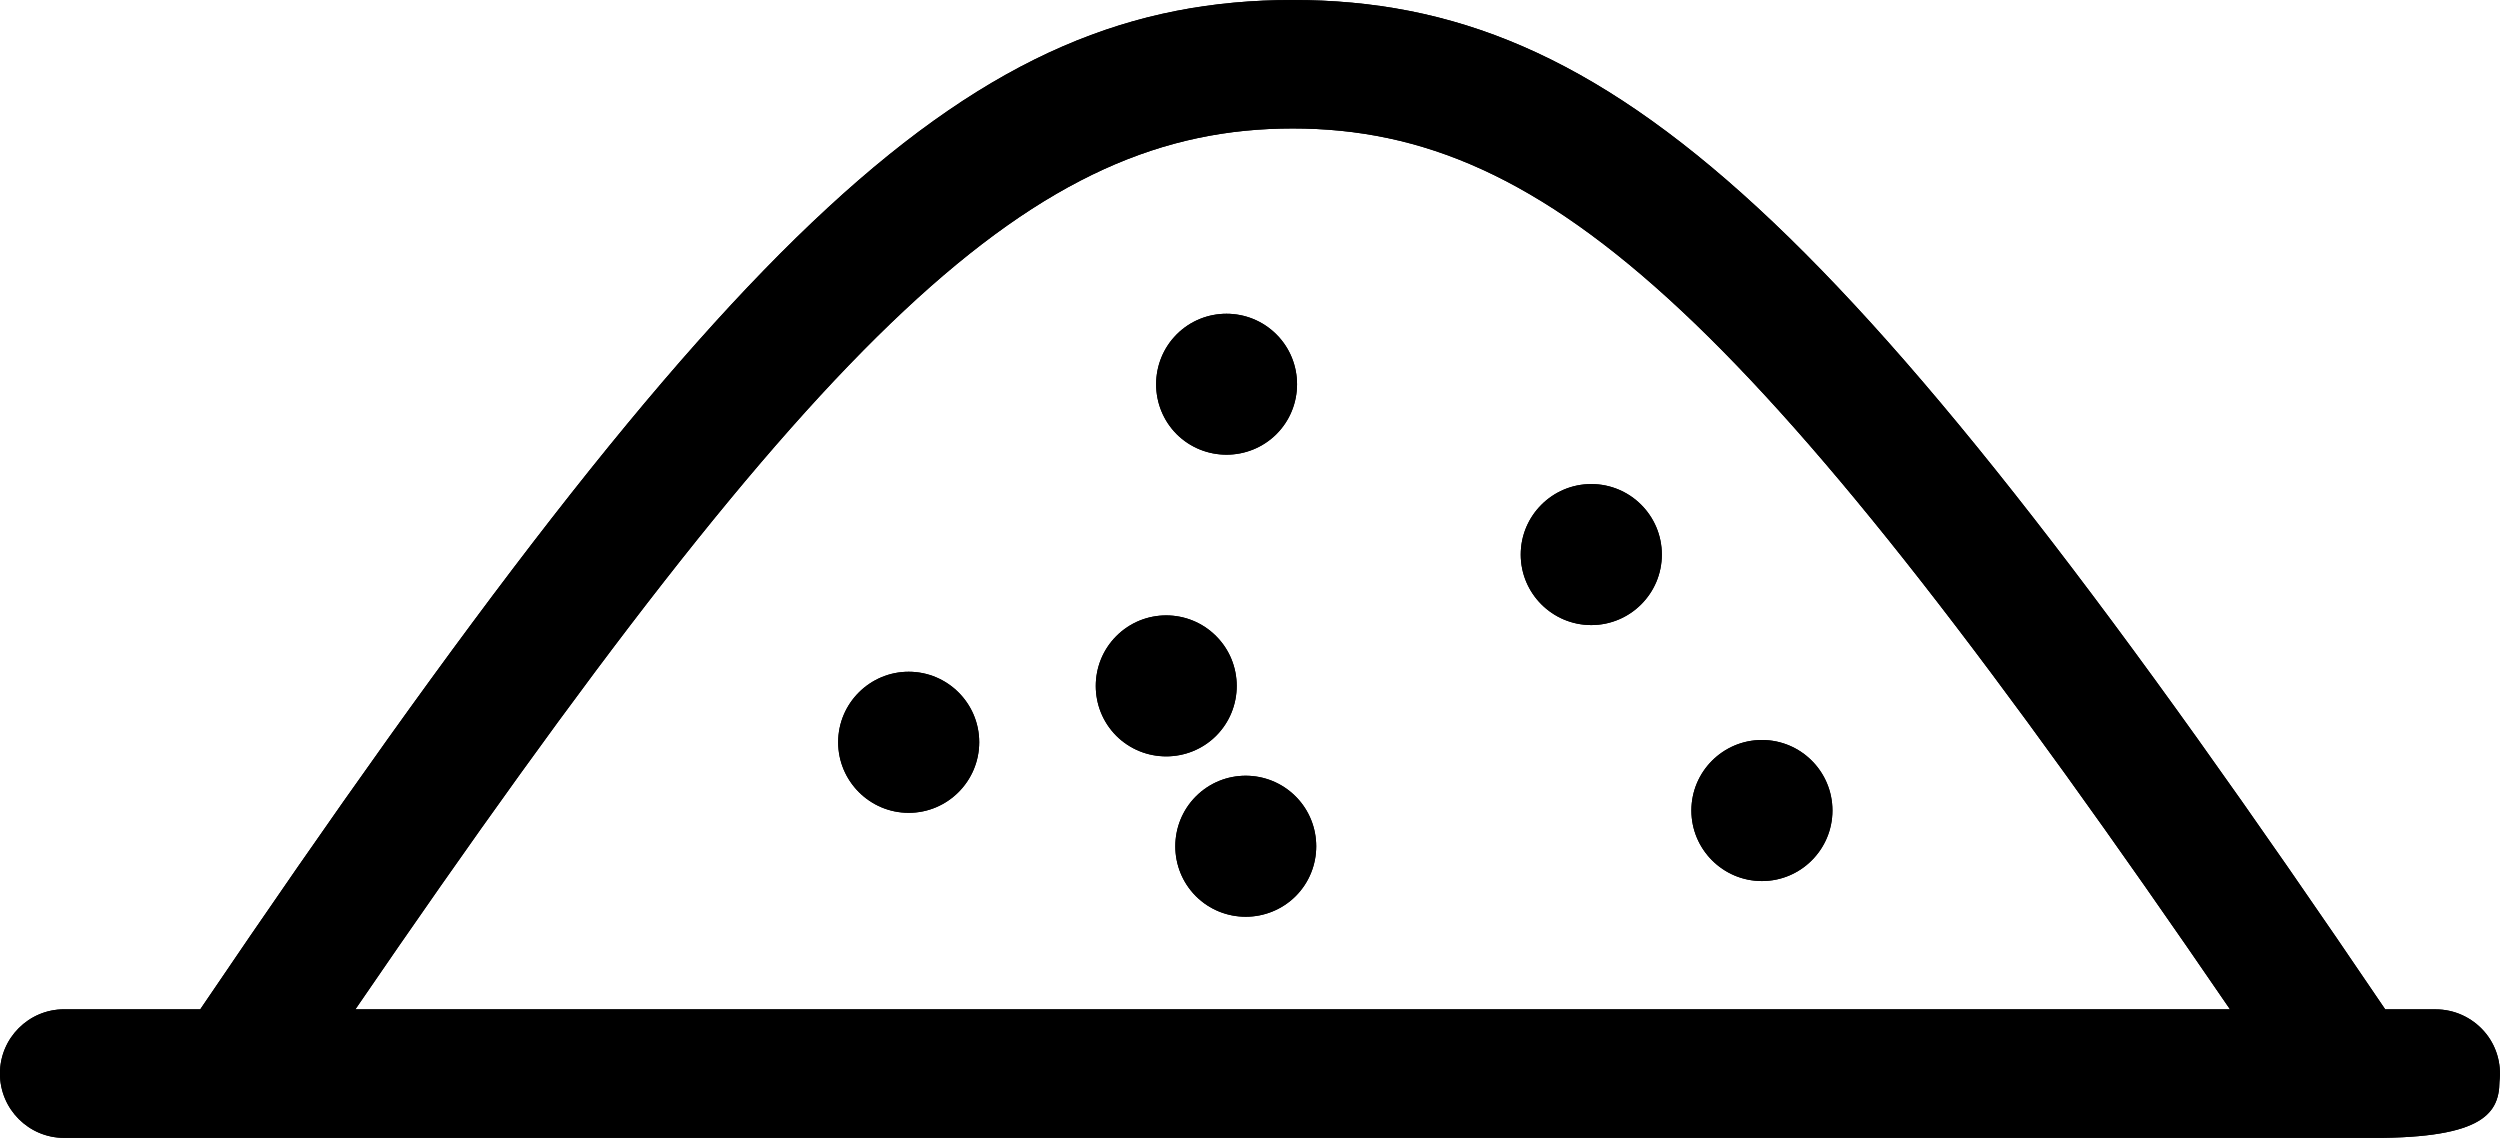 <?xml version="1.0" encoding="utf-8"?>
<!-- Generator: Adobe Illustrator 16.0.3, SVG Export Plug-In . SVG Version: 6.00 Build 0)  -->
<!DOCTYPE svg PUBLIC "-//W3C//DTD SVG 1.1//EN" "http://www.w3.org/Graphics/SVG/1.1/DTD/svg11.dtd">
<svg version="1.1" id="Vrstva_1" xmlns="http://www.w3.org/2000/svg" xmlns:xlink="http://www.w3.org/1999/xlink" x="0px" y="0px"
	 width="50.599px" height="23.031px" viewBox="0 0 50.599 23.031" enable-background="new 0 0 50.599 23.031" xml:space="preserve">
<g>
	<defs>
		<rect id="SVGID_1_" width="50.599" height="23.031"/>
	</defs>
	<clipPath id="SVGID_2_">
		<use xlink:href="#SVGID_1_"  overflow="visible"/>
	</clipPath>
	<path clip-path="url(#SVGID_2_)" fill="#000000" d="M26.165,2.6c5.215,0,9.44,3.896,18.97,17.829H7.192
		C16.723,6.496,20.948,2.6,26.165,2.6 M2.436,23.03h2.3h42.85h0.241c2.345,0.029,2.756-0.445,2.761-1.136
		c0.046-0.371-0.065-0.743-0.313-1.023s-0.603-0.442-0.976-0.442h-1.023C37.432,4.411,32.631,0,26.165,0
		c-6.467,0-11.266,4.41-22.112,20.428H1.297c-0.715,0-1.298,0.582-1.298,1.3c0,0.72,0.583,1.302,1.298,1.302h0.884H2.436z"/>
	<path clip-path="url(#SVGID_2_)" fill="#000000" d="M26.165,2.6c5.215,0,9.44,3.896,18.97,17.829H7.192
		C16.723,6.496,20.948,2.6,26.165,2.6 M2.436,23.03h2.3h42.85h0.241c2.345,0.029,2.756-0.445,2.761-1.136
		c0.046-0.371-0.065-0.743-0.313-1.023s-0.603-0.442-0.976-0.442h-1.023C37.432,4.411,32.631,0,26.165,0
		c-6.467,0-11.266,4.41-22.112,20.428H1.297c-0.715,0-1.298,0.582-1.298,1.3c0,0.72,0.583,1.302,1.298,1.302h0.884H2.436z"/>
	<path clip-path="url(#SVGID_2_)" fill="#000000" d="M35.661,17.832c0.787,0,1.427-0.641,1.427-1.428s-0.64-1.427-1.427-1.427
		s-1.428,0.64-1.428,1.427S34.874,17.832,35.661,17.832"/>
	<path clip-path="url(#SVGID_2_)" fill="#000000" d="M35.661,17.832c0.787,0,1.427-0.641,1.427-1.428s-0.64-1.427-1.427-1.427
		s-1.428,0.64-1.428,1.427S34.874,17.832,35.661,17.832"/>
	<path clip-path="url(#SVGID_2_)" fill="#000000" d="M32.207,12.651c0.788,0,1.428-0.64,1.428-1.427s-0.64-1.427-1.428-1.427
		c-0.787,0-1.428,0.64-1.428,1.427S31.42,12.651,32.207,12.651"/>
	<path clip-path="url(#SVGID_2_)" fill="#000000" d="M32.207,12.651c0.788,0,1.428-0.64,1.428-1.427s-0.64-1.427-1.428-1.427
		c-0.787,0-1.428,0.64-1.428,1.427S31.42,12.651,32.207,12.651"/>
	<path clip-path="url(#SVGID_2_)" fill="#000000" d="M18.392,16.451c0.787,0,1.427-0.642,1.427-1.429
		c0-0.786-0.64-1.426-1.427-1.426c-0.787,0-1.428,0.64-1.428,1.426C16.964,15.809,17.605,16.451,18.392,16.451"/>
	<path clip-path="url(#SVGID_2_)" fill="#000000" d="M18.392,16.451c0.787,0,1.427-0.642,1.427-1.429
		c0-0.786-0.64-1.426-1.427-1.426c-0.787,0-1.428,0.64-1.428,1.426C16.964,15.809,17.605,16.451,18.392,16.451"/>
	<path clip-path="url(#SVGID_2_)" fill="#000000" d="M25.834,6.768c-0.558-0.557-1.462-0.557-2.019,0
		c-0.554,0.557-0.554,1.462,0,2.019c0.557,0.554,1.461,0.554,2.019,0C26.391,8.229,26.391,7.325,25.834,6.768"/>
	<path clip-path="url(#SVGID_2_)" fill="#000000" d="M25.834,6.768c-0.558-0.557-1.462-0.557-2.019,0
		c-0.554,0.557-0.554,1.462,0,2.019c0.557,0.554,1.461,0.554,2.019,0C26.391,8.229,26.391,7.325,25.834,6.768"/>
	<path clip-path="url(#SVGID_2_)" fill="#000000" d="M24.613,12.874c-0.557-0.558-1.462-0.558-2.019,0
		c-0.555,0.557-0.555,1.462,0,2.019c0.557,0.554,1.462,0.554,2.019,0C25.17,14.335,25.17,13.43,24.613,12.874"/>
	<path clip-path="url(#SVGID_2_)" fill="#000000" d="M24.613,12.874c-0.557-0.558-1.462-0.558-2.019,0
		c-0.555,0.557-0.555,1.462,0,2.019c0.557,0.554,1.462,0.554,2.019,0C25.17,14.335,25.17,13.43,24.613,12.874"/>
	<path clip-path="url(#SVGID_2_)" fill="#000000" d="M26.223,16.119c-0.559-0.558-1.462-0.558-2.019,0
		c-0.555,0.558-0.555,1.462,0,2.019c0.557,0.555,1.46,0.555,2.019,0C26.779,17.581,26.779,16.676,26.223,16.119"/>
	<path clip-path="url(#SVGID_2_)" fill="#000000" d="M26.223,16.119c-0.559-0.558-1.462-0.558-2.019,0
		c-0.555,0.558-0.555,1.462,0,2.019c0.557,0.555,1.46,0.555,2.019,0C26.779,17.581,26.779,16.676,26.223,16.119"/>
</g>
</svg>
